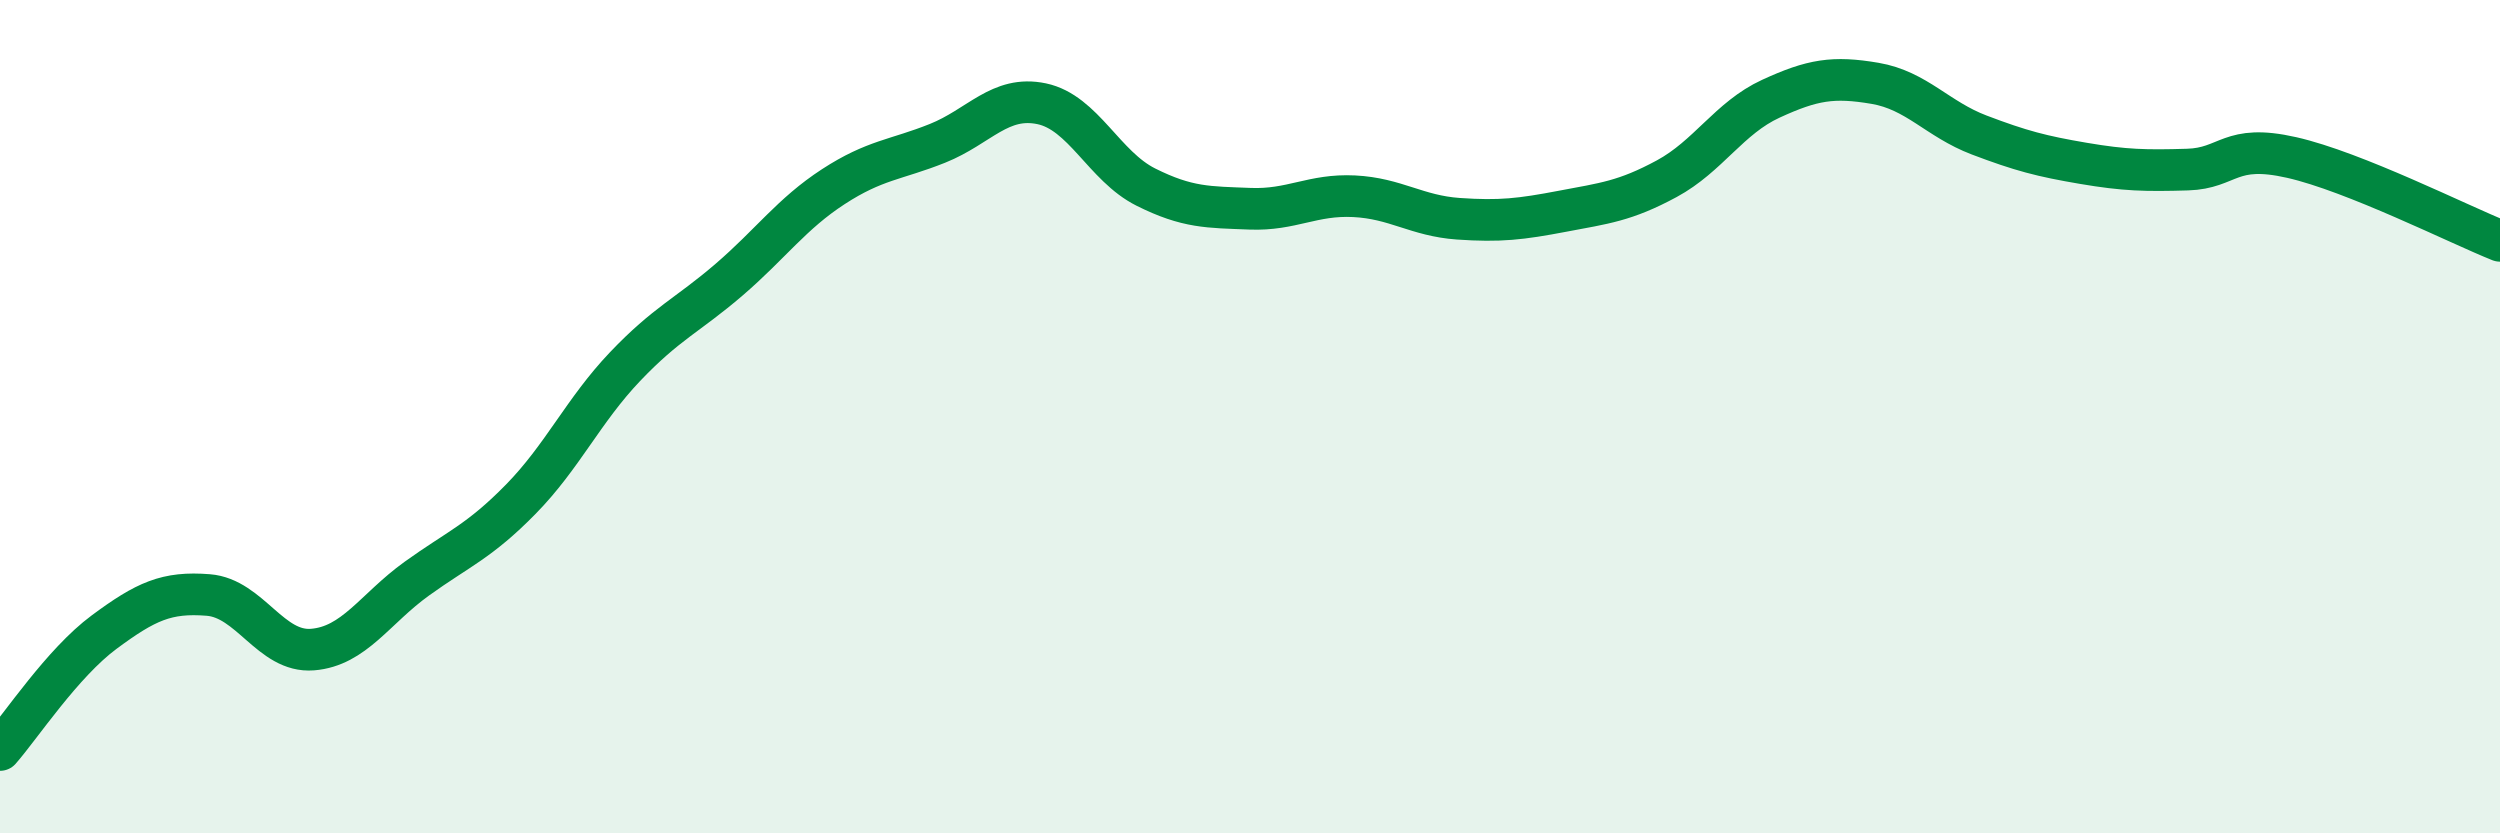 
    <svg width="60" height="20" viewBox="0 0 60 20" xmlns="http://www.w3.org/2000/svg">
      <path
        d="M 0,18 C 0.5,17.43 1.5,15.91 2.5,15.17 C 3.5,14.43 4,14.2 5,14.28 C 6,14.36 6.5,15.67 7.5,15.59 C 8.5,15.51 9,14.61 10,13.89 C 11,13.17 11.5,13 12.5,11.98 C 13.5,10.96 14,9.85 15,8.8 C 16,7.75 16.5,7.57 17.5,6.71 C 18.5,5.85 19,5.13 20,4.48 C 21,3.83 21.5,3.84 22.5,3.44 C 23.5,3.04 24,2.28 25,2.49 C 26,2.7 26.5,3.99 27.5,4.49 C 28.5,4.99 29,4.97 30,5.01 C 31,5.05 31.5,4.66 32.5,4.71 C 33.5,4.76 34,5.18 35,5.25 C 36,5.32 36.5,5.26 37.5,5.07 C 38.5,4.88 39,4.83 40,4.29 C 41,3.75 41.5,2.83 42.5,2.37 C 43.5,1.91 44,1.83 45,2 C 46,2.17 46.5,2.86 47.5,3.24 C 48.5,3.62 49,3.75 50,3.92 C 51,4.09 51.5,4.1 52.5,4.07 C 53.5,4.04 53.5,3.44 55,3.78 C 56.5,4.12 59,5.38 60,5.78L60 20L0 20Z"
        fill="#008740"
        opacity="0.1"
        stroke-linecap="round"
        stroke-linejoin="round"
      />
      <path
        d="M 0,18 C 0.5,17.43 1.5,15.91 2.5,15.17 C 3.5,14.43 4,14.2 5,14.28 C 6,14.36 6.5,15.67 7.5,15.59 C 8.5,15.51 9,14.61 10,13.89 C 11,13.17 11.5,13 12.5,11.98 C 13.5,10.96 14,9.85 15,8.8 C 16,7.75 16.5,7.57 17.5,6.71 C 18.5,5.85 19,5.13 20,4.48 C 21,3.83 21.5,3.84 22.5,3.44 C 23.5,3.04 24,2.28 25,2.49 C 26,2.7 26.5,3.99 27.5,4.49 C 28.5,4.99 29,4.97 30,5.01 C 31,5.05 31.5,4.66 32.5,4.71 C 33.5,4.76 34,5.18 35,5.25 C 36,5.32 36.5,5.26 37.5,5.07 C 38.5,4.88 39,4.83 40,4.29 C 41,3.75 41.5,2.83 42.5,2.37 C 43.5,1.91 44,1.83 45,2 C 46,2.17 46.5,2.86 47.5,3.24 C 48.5,3.62 49,3.75 50,3.92 C 51,4.09 51.5,4.1 52.5,4.07 C 53.5,4.04 53.5,3.44 55,3.78 C 56.5,4.12 59,5.38 60,5.78"
        stroke="#008740"
        stroke-width="1"
        fill="none"
        stroke-linecap="round"
        stroke-linejoin="round"
      />
    </svg>
  